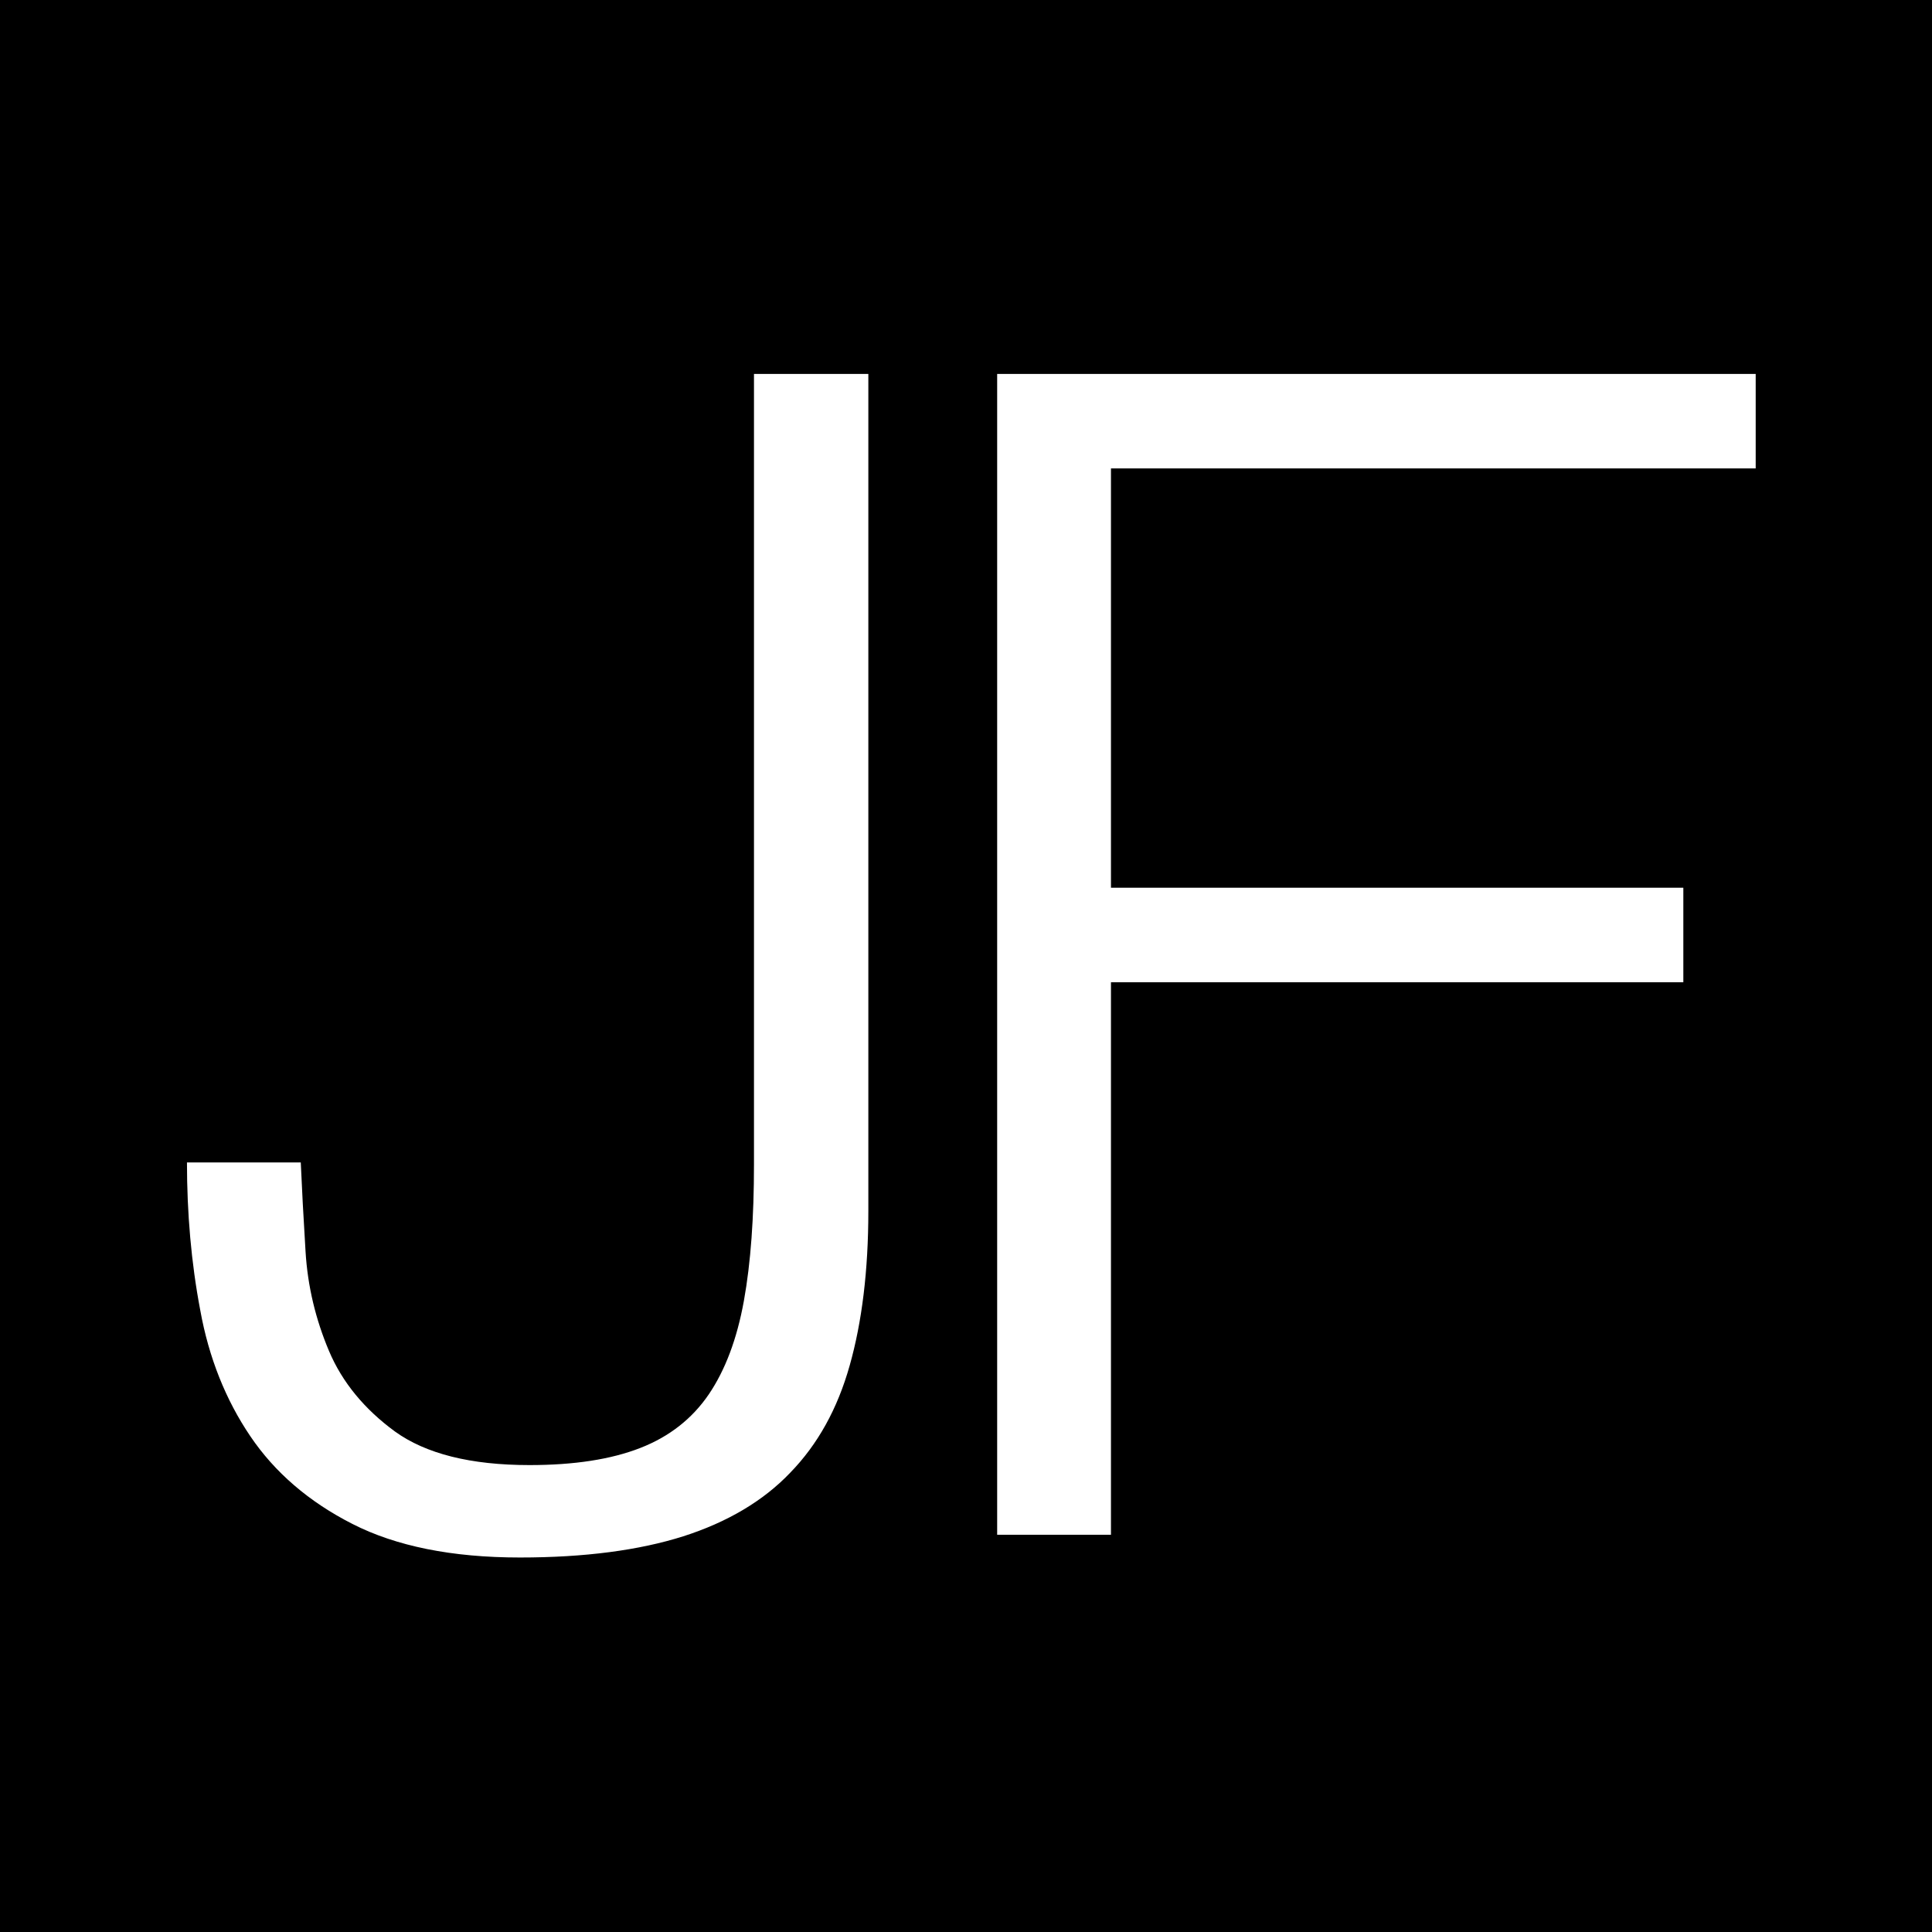 <svg width="31" height="31" viewBox="0 0 31 31" fill="none" xmlns="http://www.w3.org/2000/svg">
<rect width="31" height="31" fill="black"/>
<path d="M28.171 6V7.516H17.826V14.244H27.01V15.761H17.826V24.626H16V6H28.171Z" fill="white"/>
<path d="M13.933 6V19.431C13.933 20.384 13.831 21.213 13.634 21.909C13.438 22.605 13.122 23.176 12.678 23.632C12.243 24.088 11.663 24.427 10.963 24.651C10.255 24.875 9.384 24.991 8.343 24.991C7.25 24.991 6.354 24.809 5.654 24.452C4.954 24.096 4.408 23.624 4.016 23.044C3.623 22.464 3.35 21.784 3.213 21.022C3.068 20.26 3 19.464 3 18.652H4.826C4.843 19.05 4.869 19.531 4.903 20.086C4.937 20.641 5.065 21.171 5.279 21.677C5.492 22.182 5.851 22.613 6.337 22.969C6.832 23.326 7.549 23.508 8.496 23.508C9.213 23.508 9.802 23.417 10.272 23.234C10.741 23.052 11.108 22.762 11.373 22.373C11.637 21.983 11.825 21.486 11.936 20.873C12.047 20.26 12.098 19.531 12.098 18.686V6H13.933Z" fill="white"/>
</svg>
